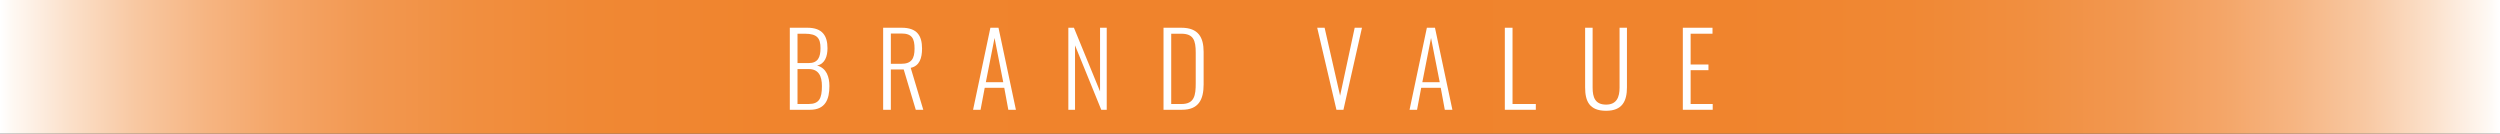 <?xml version="1.0" encoding="UTF-8"?><svg id="_レイヤー_2" xmlns="http://www.w3.org/2000/svg" xmlns:xlink="http://www.w3.org/1999/xlink" viewBox="0 0 444.444 23.761"><rect x="0" y="0" width="444.444" height="23.761" fill="#333333" stroke="none"/><defs><style>.cls-1{fill:url(#_名称未設定グラデーション_2);}.cls-1,.cls-2{stroke-width:0px;}.cls-2{fill:#fff;}</style><linearGradient id="_名称未設定グラデーション_2" x1="0" y1="11.881" x2="444.444" y2="11.881" gradientUnits="userSpaceOnUse"><stop offset="0" stop-color="#fff"/><stop offset=".006" stop-color="#fef7f1"/><stop offset=".029" stop-color="#fbdfc8"/><stop offset=".054" stop-color="#f8c8a2"/><stop offset=".082" stop-color="#f6b582"/><stop offset=".112" stop-color="#f4a567"/><stop offset=".147" stop-color="#f29851"/><stop offset=".187" stop-color="#f18f40"/><stop offset=".237" stop-color="#f08834"/><stop offset=".306" stop-color="#f0842d"/><stop offset=".5" stop-color="#f0832c"/><stop offset=".694" stop-color="#f0842d"/><stop offset=".763" stop-color="#f08834"/><stop offset=".813" stop-color="#f18f40"/><stop offset=".853" stop-color="#f29851"/><stop offset=".888" stop-color="#f4a567"/><stop offset=".918" stop-color="#f6b582"/><stop offset=".946" stop-color="#f8c8a2"/><stop offset=".971" stop-color="#fbdfc8"/><stop offset=".994" stop-color="#fef7f1"/><stop offset="1" stop-color="#fff"/></linearGradient></defs><g id="WORD"><rect class="cls-1" width="444.444" height="23.761"/><path class="cls-2" d="m140.41,4.931h3.133c2.665,0,3.565,1.44,3.565,3.637,0,1.404-.432,2.791-1.854,3.079,1.71.468,2.196,2.071,2.196,3.655,0,2.323-.702,4.213-3.439,4.213h-3.601V4.931Zm3.349,6.284c1.656,0,2.106-1.044,2.106-2.647,0-1.765-.576-2.575-2.791-2.575h-1.296v5.221h1.98Zm-.018,7.274c1.891,0,2.377-.99,2.377-3.187,0-1.764-.576-3.025-2.341-3.025h-1.999v6.212h1.962Z"/><path class="cls-2" d="m157.006,4.931h3.295c2.719,0,3.619,1.405,3.619,3.709,0,1.656-.432,3.079-2.017,3.421l2.233,7.454h-1.333l-2.143-7.166h-2.287v7.166h-1.369V4.931Zm3.223,6.41c1.8,0,2.358-.9,2.358-2.701s-.468-2.683-2.322-2.683h-1.891v5.384h1.854Z"/><path class="cls-2" d="m176.069,4.931h1.44l3.097,14.584h-1.351l-.72-3.907h-3.475l-.738,3.907h-1.332l3.079-14.584Zm2.287,9.687l-1.548-7.868-1.548,7.868h3.097Z"/><path class="cls-2" d="m189.928,4.931h.99l4.646,11.325V4.931h1.188v14.584h-.972l-4.664-11.451v11.451h-1.188V4.931Z"/><path class="cls-2" d="m206.848,4.931h3.169c3.025,0,3.961,1.711,3.961,4.285v5.798c0,2.719-.918,4.501-3.835,4.501h-3.295V4.931Zm3.205,13.558c2.305,0,2.521-1.566,2.521-3.691v-5.438c0-2.179-.396-3.367-2.575-3.367h-1.782v12.496h1.836Z"/><path class="cls-2" d="m234.171,4.931h1.314l2.755,12.082,2.593-12.082h1.296l-3.295,14.584h-1.243l-3.421-14.584Z"/><path class="cls-2" d="m253.666,4.931h1.44l3.097,14.584h-1.351l-.72-3.907h-3.475l-.738,3.907h-1.332l3.079-14.584Zm2.287,9.687l-1.548-7.868-1.548,7.868h3.097Z"/><path class="cls-2" d="m267.525,4.931h1.369v13.558h4.141v1.026h-5.51V4.931Z"/><path class="cls-2" d="m281.799,15.537V4.931h1.333v10.641c0,1.71.432,3.025,2.395,3.025,1.873,0,2.395-1.314,2.395-3.025V4.931h1.314v10.605c0,2.431-.829,4.159-3.709,4.159-2.989,0-3.727-1.729-3.727-4.159Z"/><path class="cls-2" d="m299.169,4.931h5.276v1.062h-3.889v5.474h3.169v1.008h-3.169v6.014h3.925v1.026h-5.312V4.931Z"/></g></svg>